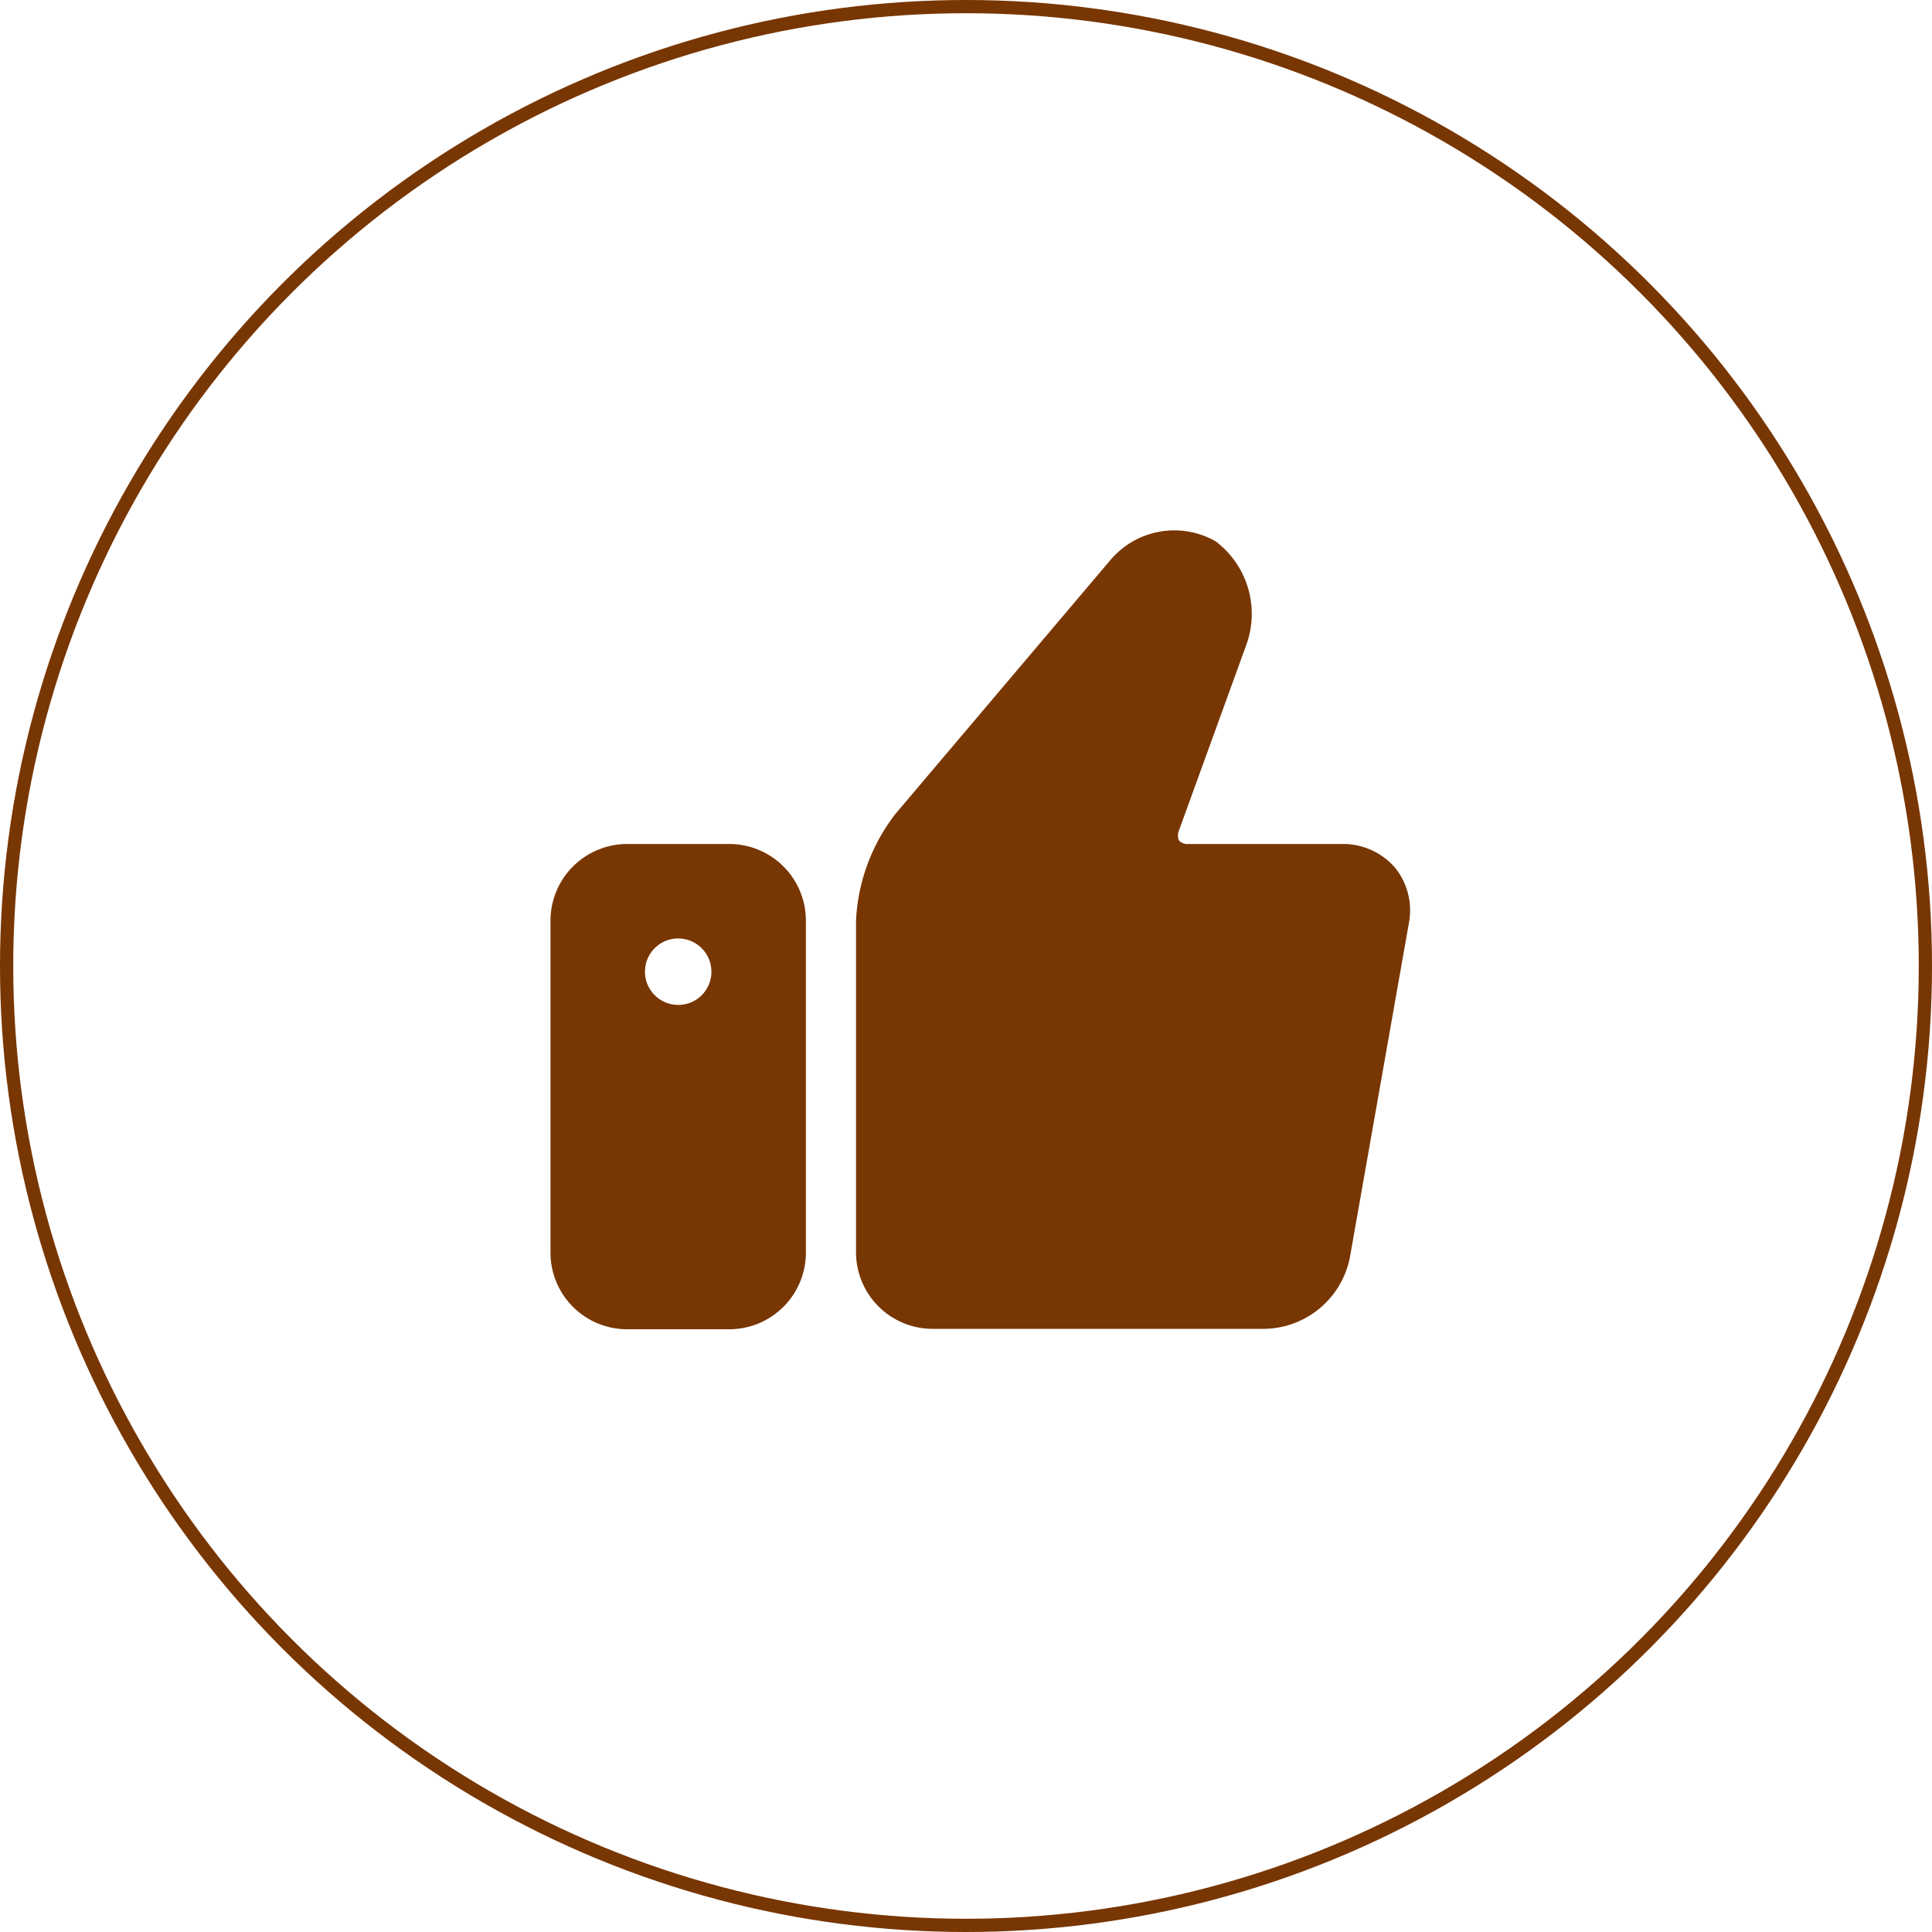 <svg id="圖層_1" data-name="圖層 1" xmlns="http://www.w3.org/2000/svg" viewBox="0 0 146 146"><defs><style>.cls-1{fill:none;stroke:#783602;stroke-miterlimit:10;}.cls-2{fill:#783602;}</style></defs><title>01-icon02</title><circle class="cls-1" cx="73" cy="73" r="72.5"/><g id="thumbs_up" data-name="thumbs up"><path class="cls-2" d="M5144.19,1673.57a5.19,5.19,0,0,0-4-1.81H5128.6a0.93,0.93,0,0,1-.75-0.25,1,1,0,0,1,0-.79l5.08-14a6.87,6.87,0,0,0-2.31-7.83,6.32,6.32,0,0,0-7.93,1.38l-16.25,19.19a14.28,14.28,0,0,0-3,8.06v25.09a5.79,5.79,0,0,0,5.79,5.79h25.09a6.69,6.69,0,0,0,6.44-5.4l4.45-25.21A5.14,5.14,0,0,0,5144.19,1673.57Z" transform="translate(-5038.75 -1607.98)"/><path class="cls-2" d="M5093.86,1671.76h-7.72a5.8,5.8,0,0,0-5.79,5.79v25.09a5.79,5.79,0,0,0,5.79,5.79h7.72a5.79,5.79,0,0,0,5.79-5.79v-25.09A5.79,5.79,0,0,0,5093.86,1671.76Zm-3.86,12.16a2.51,2.51,0,1,1,2.51-2.51A2.5,2.5,0,0,1,5090,1683.92Z" transform="translate(-5038.75 -1607.98)"/></g></svg>